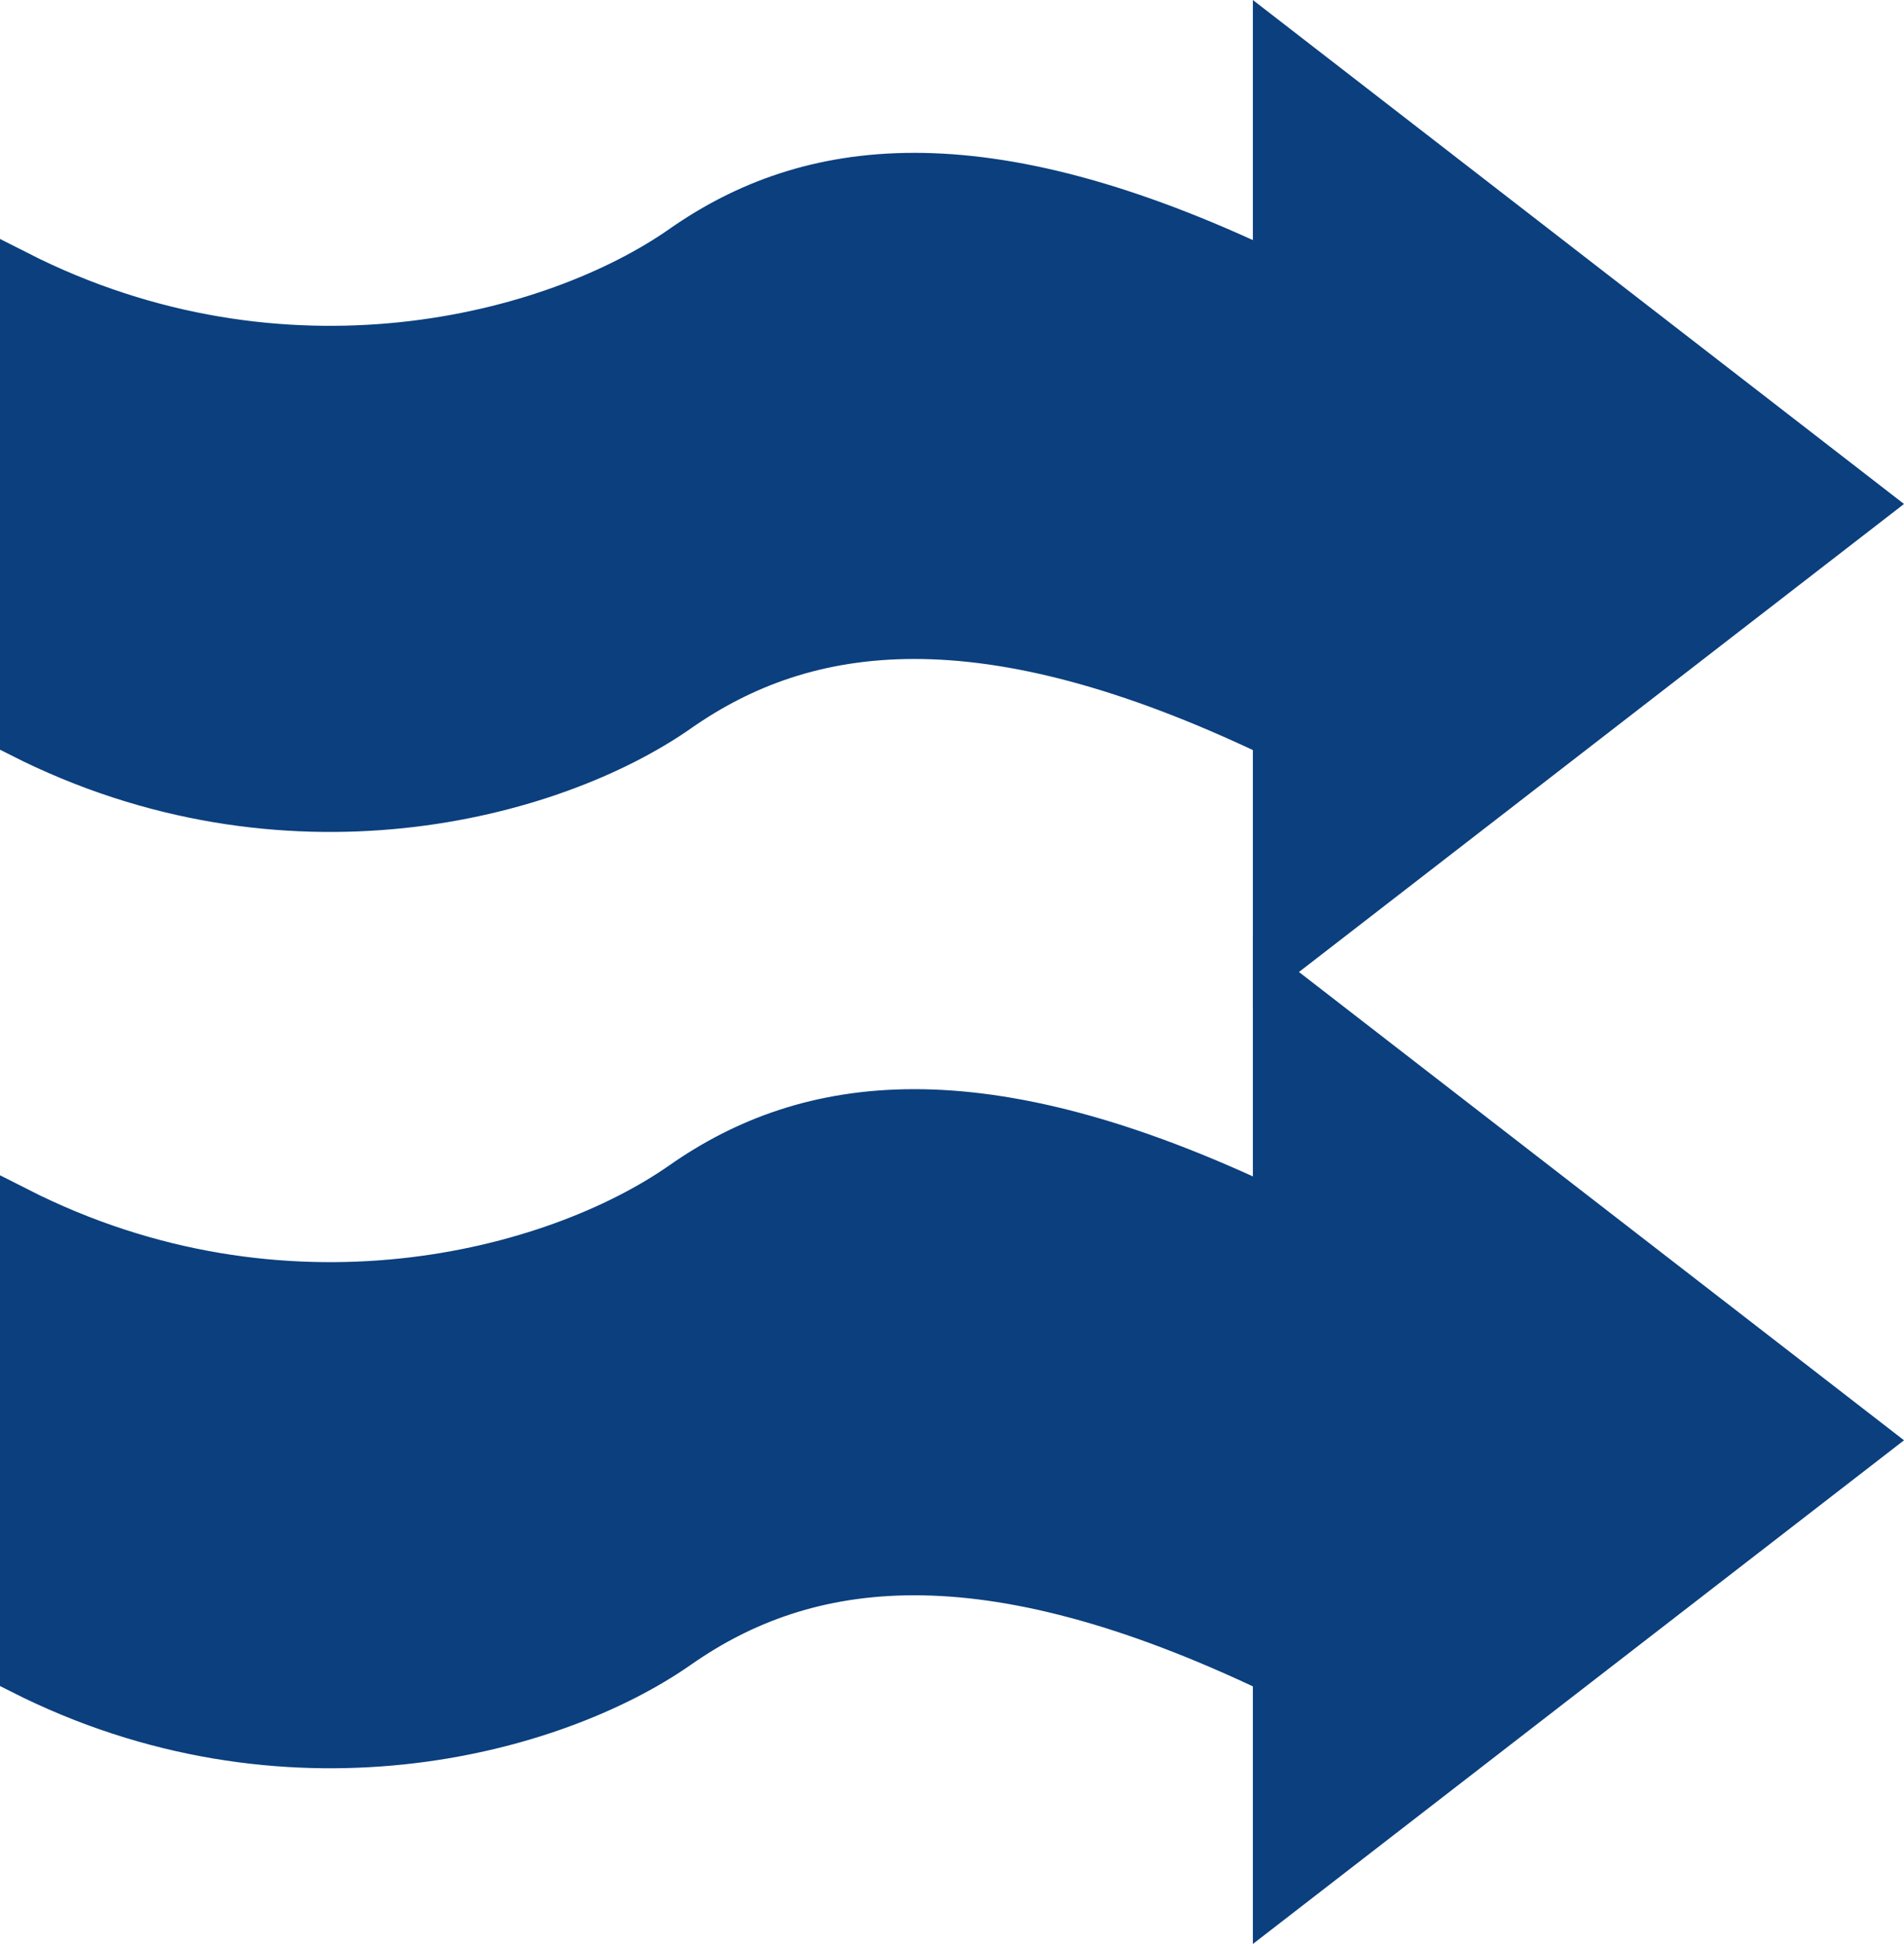 <svg id="Layer_1" data-name="Layer 1" xmlns="http://www.w3.org/2000/svg" viewBox="0 0 150.45 153.66"><path d="M457.5,376.75c-23-11-36.75-9-46.75-2s-31.25,12.67-52.25,2v37c21,10.67,42.25,5,52.25-2s23.75-9,46.75,2V432L505,395.25l-47.5-36.77Z" transform="translate(-357 -355.42)" style="fill:#0b3f7e;stroke:#0b3f7e;stroke-miterlimit:10;stroke-width:3px"/><path d="M457.5,450.75c-23-11-36.75-9-46.75-2s-31.25,12.67-52.25,2v37c21,10.67,42.25,5,52.25-2s23.75-9,46.75,2V506L505,469.25l-47.5-36.77Z" transform="translate(-357 -355.42)" style="fill:#0b3f7e;stroke:#0b3f7e;stroke-miterlimit:10;stroke-width:3px"/></svg>